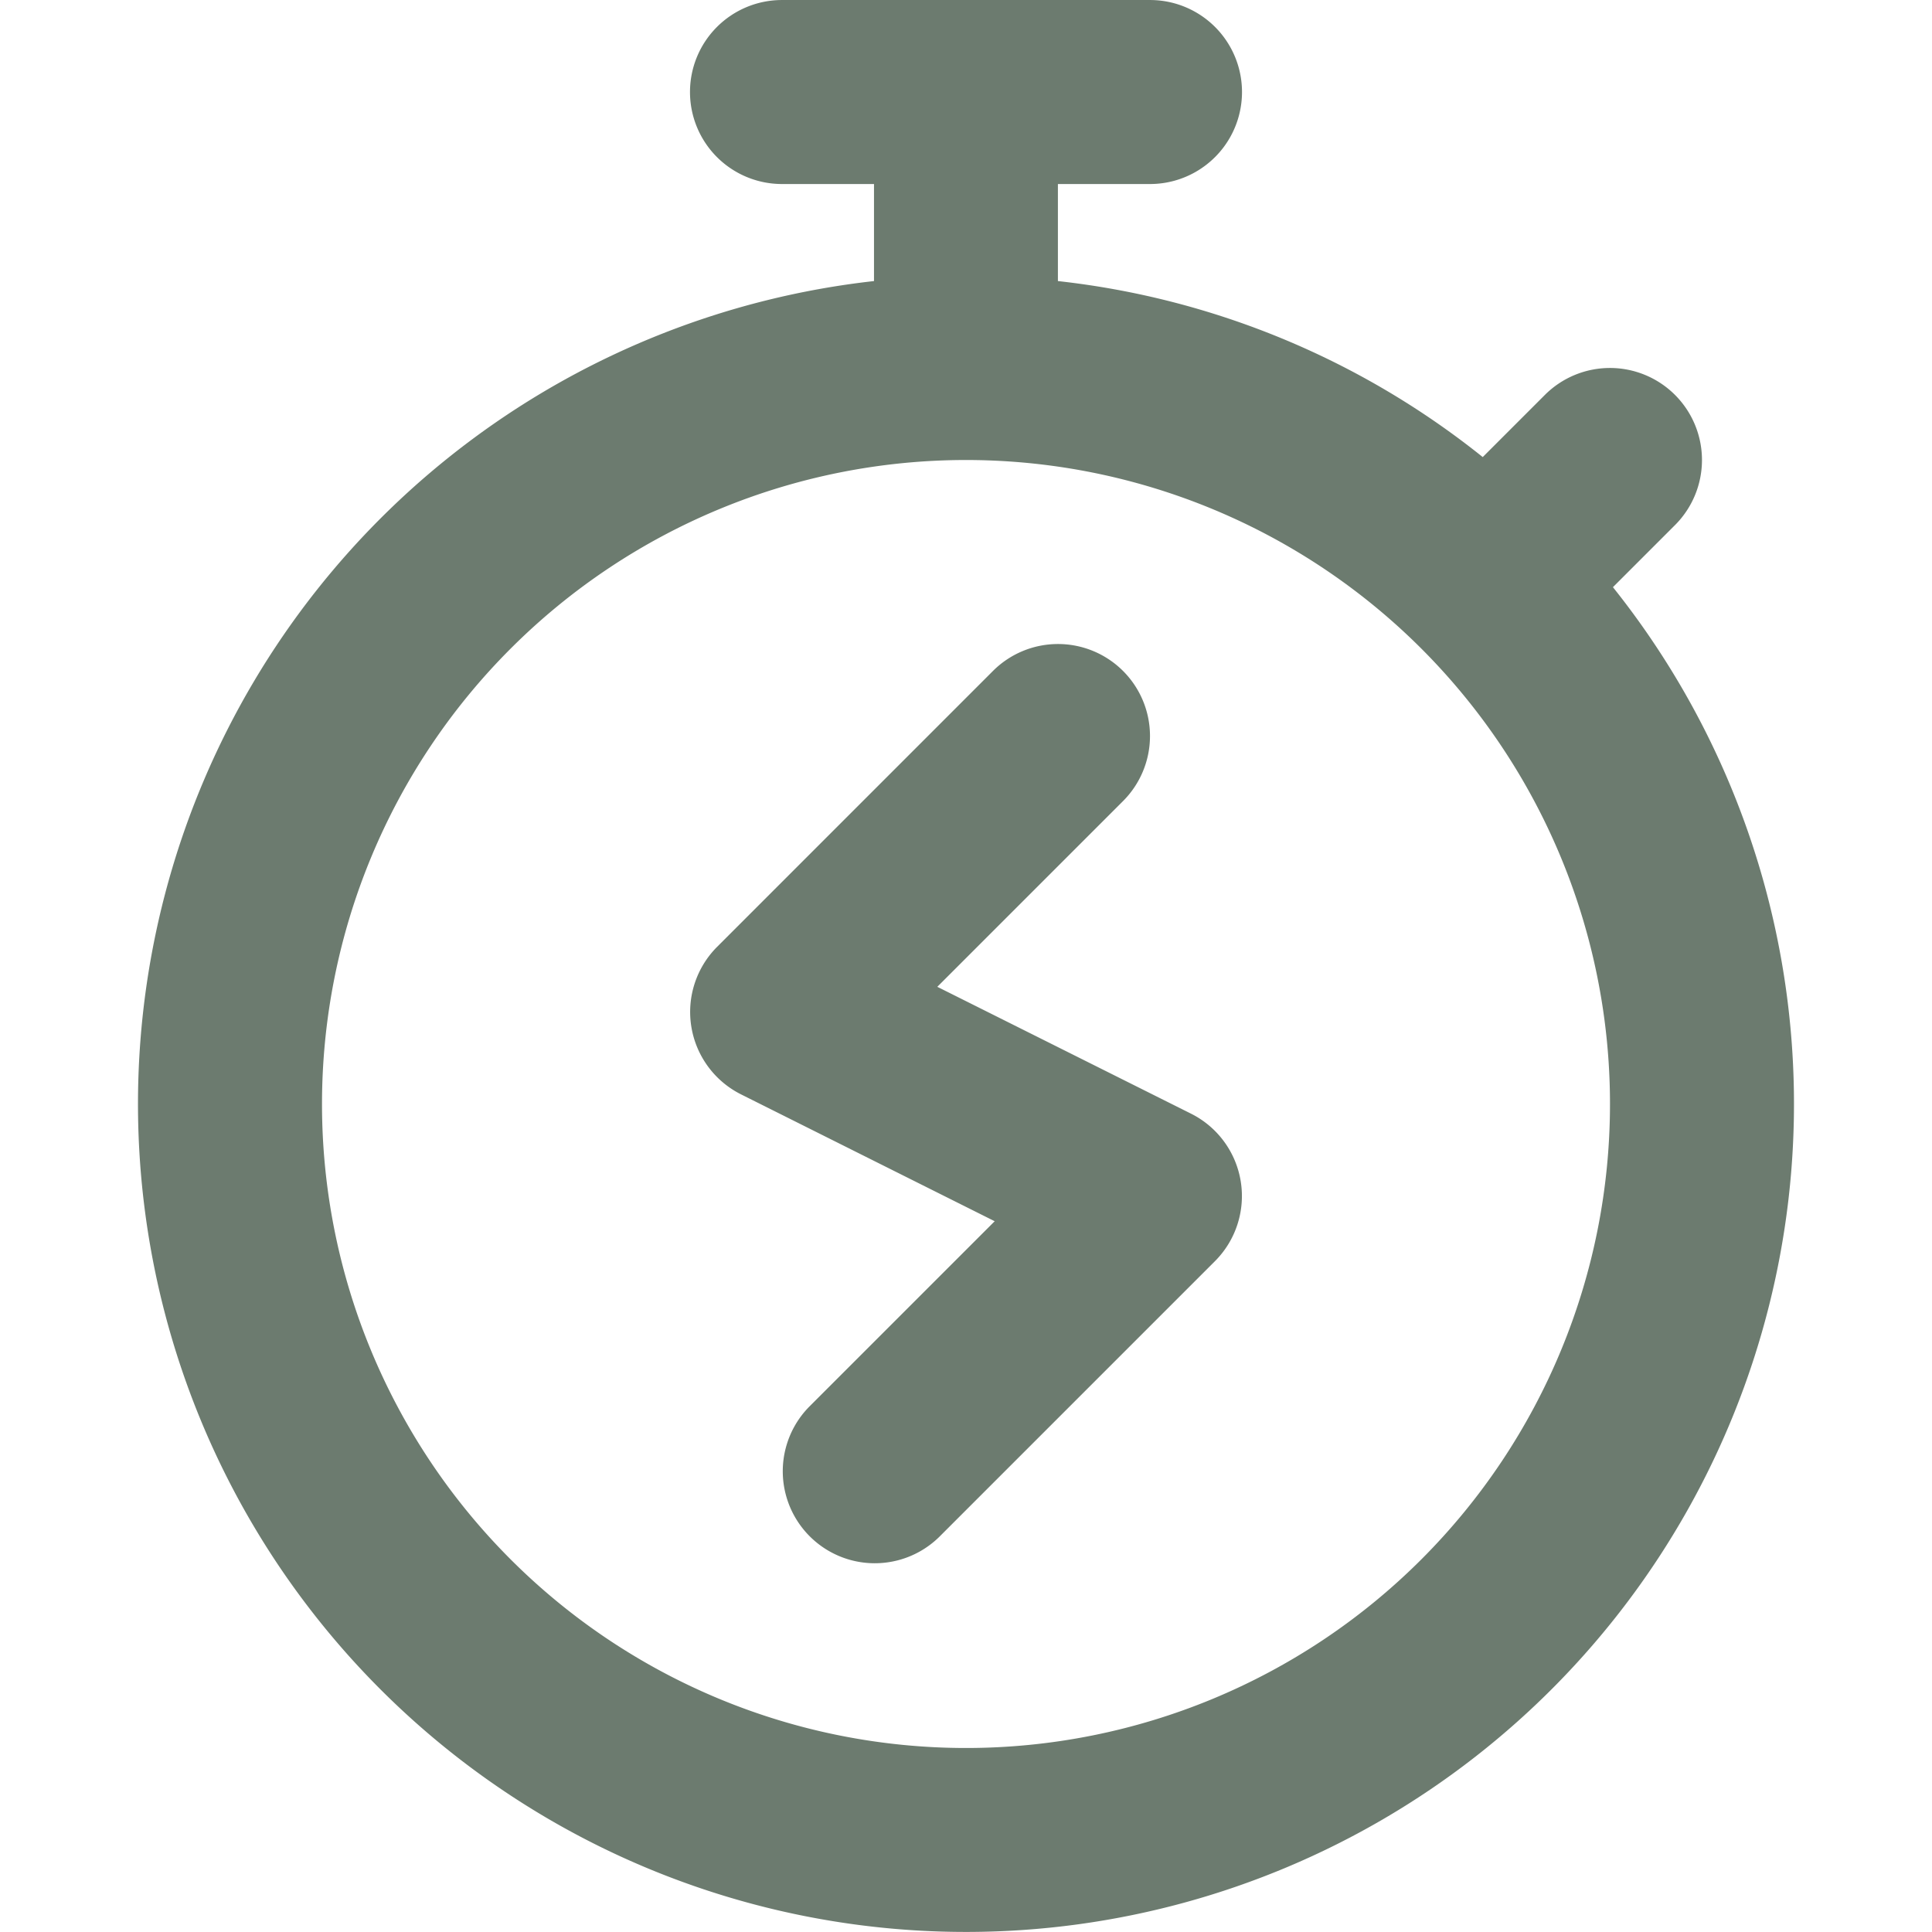 <svg xmlns="http://www.w3.org/2000/svg" xmlns:xlink="http://www.w3.org/1999/xlink" width="100" height="100" viewBox="0 0 100 100">
  <defs>
    <clipPath id="clip-path">
      <rect id="Rectangle_20" data-name="Rectangle 20" width="100" height="100" transform="translate(300 5543)" fill="#fff" stroke="#707070" stroke-width="1"/>
    </clipPath>
  </defs>
  <g id="rapid-deployment" transform="translate(-300 -5543)" clip-path="url(#clip-path)">
    <path id="timer_10609418" d="M42.857,14.286a4.762,4.762,0,0,1,4.762-4.762H66.667a4.762,4.762,0,1,1,0,9.524H61.9v5.023a42.654,42.654,0,0,1,21.989,9.11l3.215-3.215A4.762,4.762,0,0,1,93.843,36.7l-3.215,3.215A42.857,42.857,0,1,1,52.381,24.071V19.048H47.619a4.762,4.762,0,0,1-4.762-4.762ZM57.143,33.333A33.333,33.333,0,1,0,90.476,66.667,33.333,33.333,0,0,0,57.143,33.333Zm8.129,10.919a4.762,4.762,0,0,1,0,6.734L55.658,60.6l13.13,6.565a4.769,4.769,0,0,1,1.24,7.637l-14.28,14.28a4.762,4.762,0,0,1-6.734-6.734l9.614-9.614L45.5,66.168a4.77,4.77,0,0,1-1.239-7.637L58.538,44.252a4.762,4.762,0,0,1,6.734,0Z" transform="translate(292.857 5533.477)" fill="#6c7b6f" fill-rule="evenodd"/>
  </g>
</svg>
